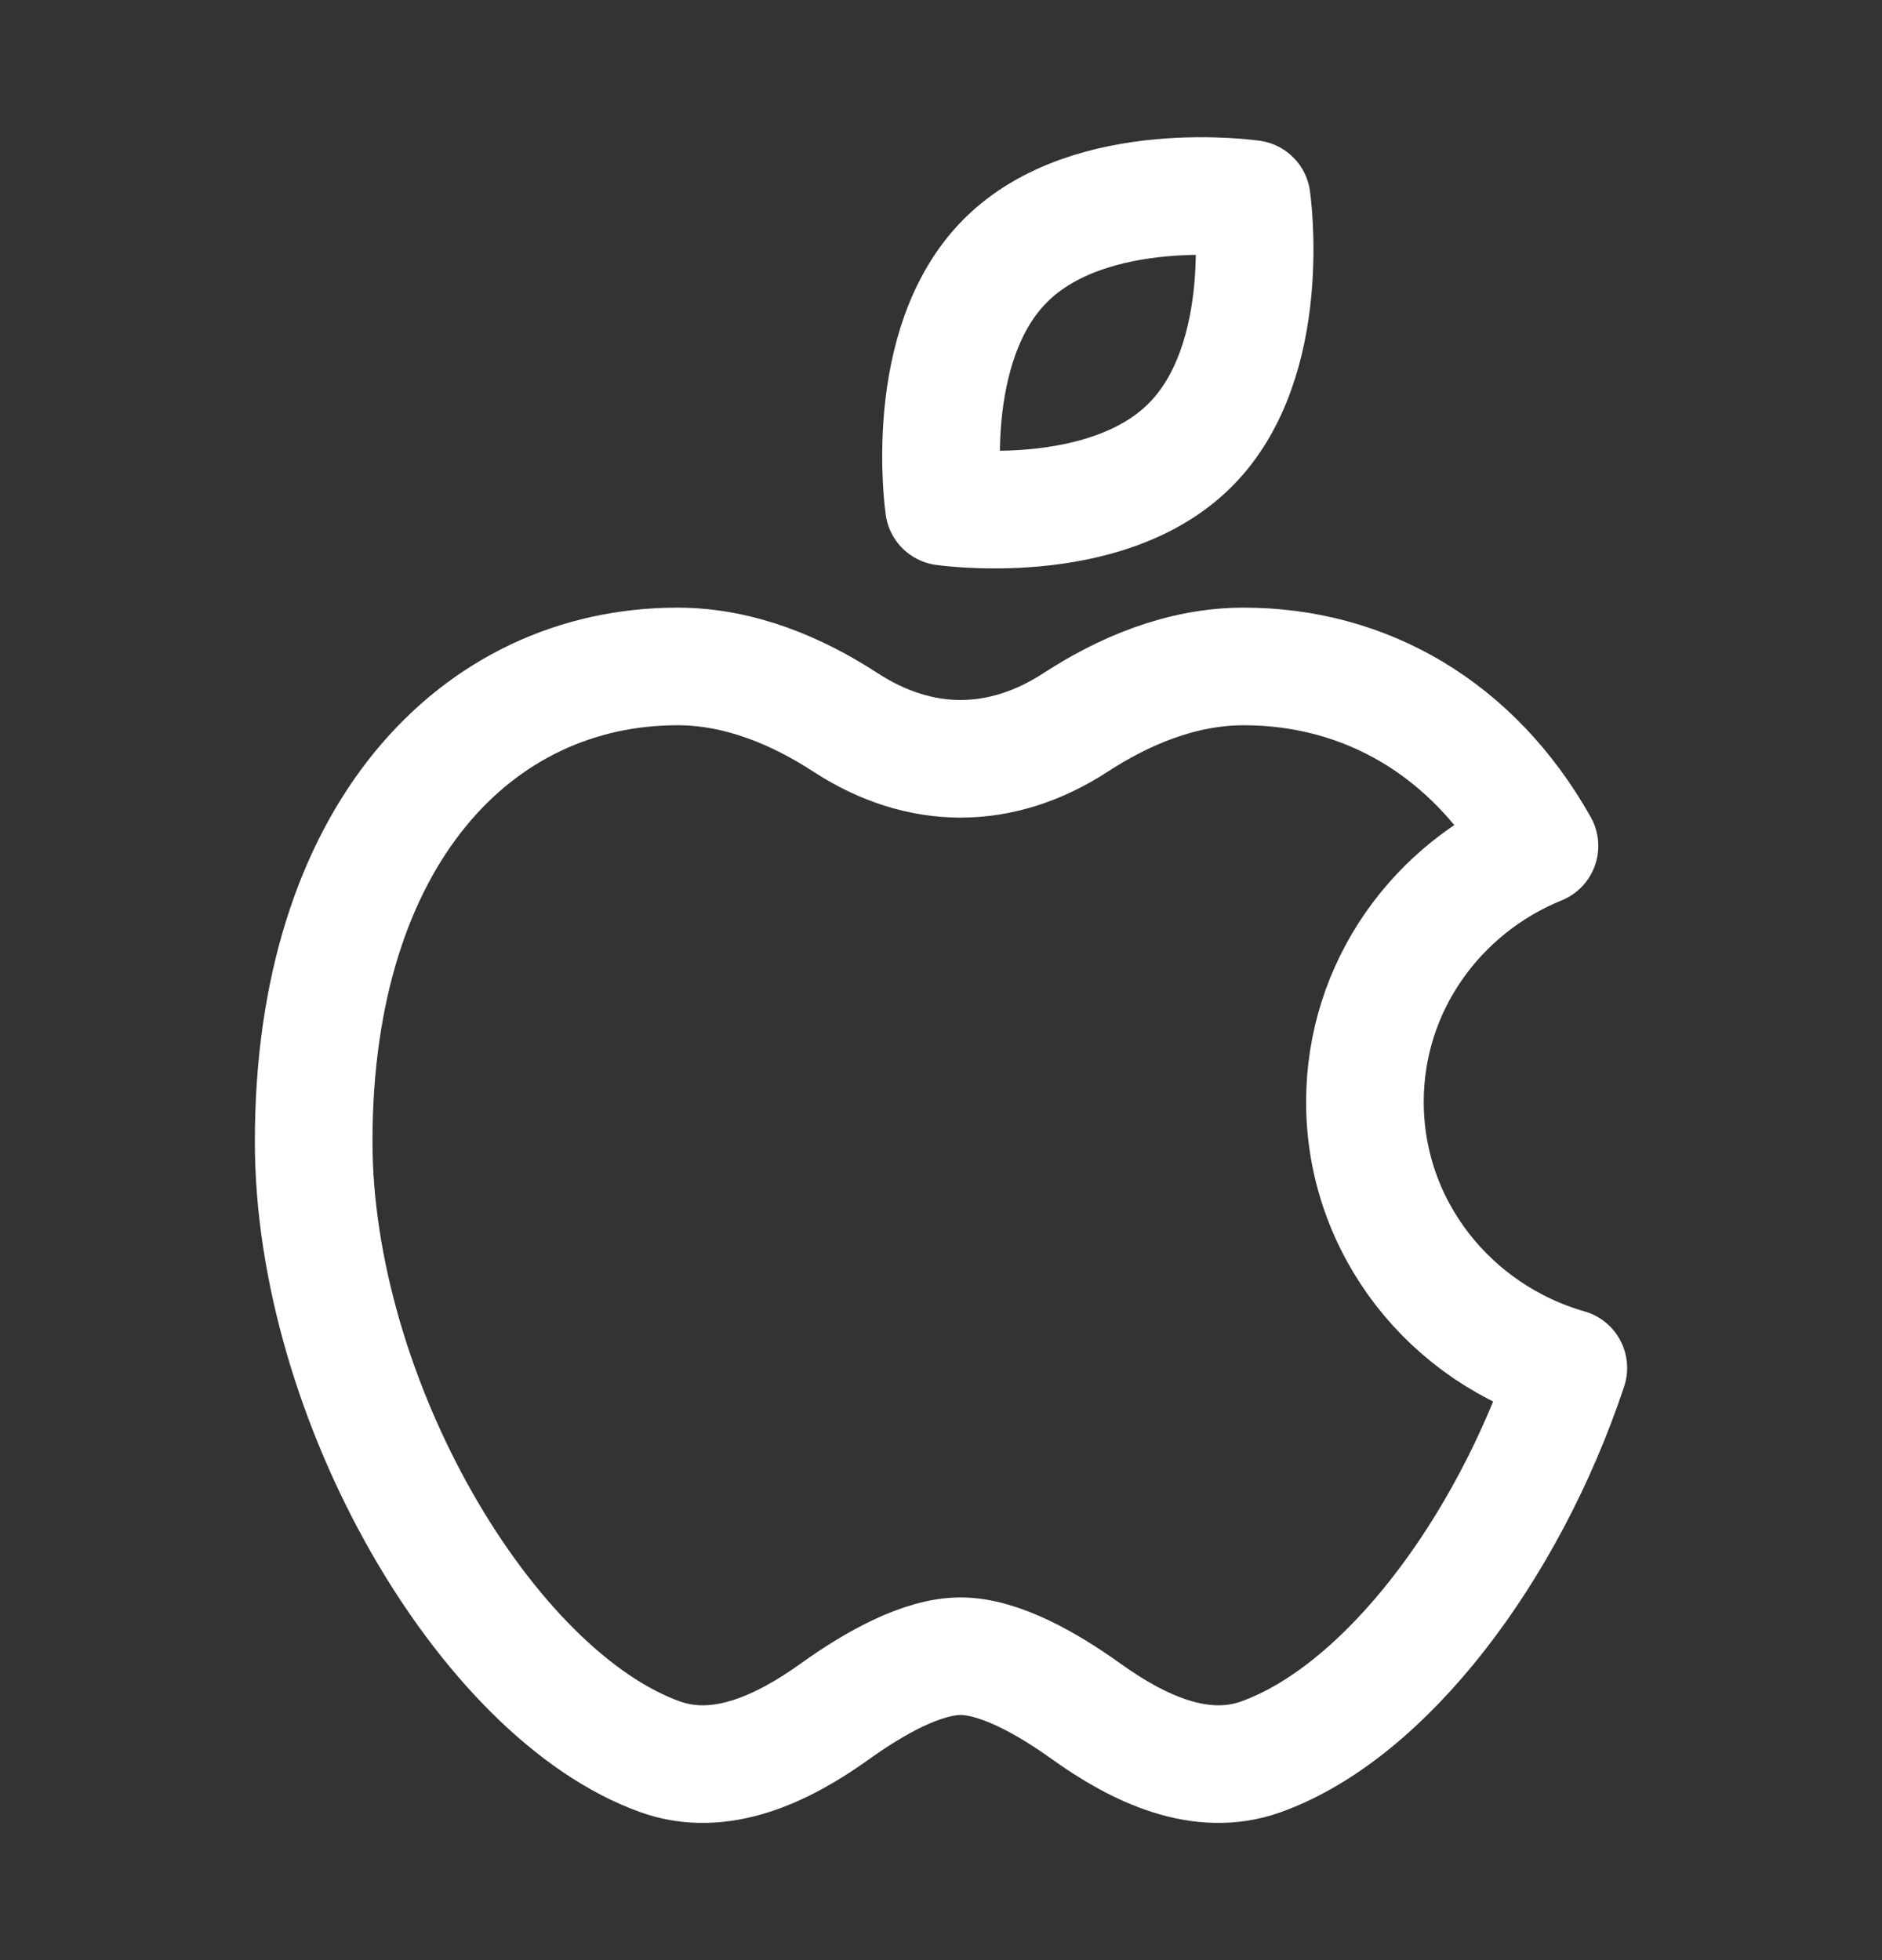 <svg width="24" height="25" viewBox="0 0 24 25" fill="none" xmlns="http://www.w3.org/2000/svg">
<rect x="0" y="0" width="24" height="25" fill="#333333" stroke="none"/>
<path d="M15.177 5.677C14.094 6.761 12.038 6.462 12.038 6.462C12.038 6.462 11.739 4.406 12.823 3.323C13.906 2.239 15.962 2.538 15.962 2.538C15.962 2.538 16.261 4.594 15.177 5.677Z" stroke="white" stroke-width="1.5" stroke-linejoin="round"/>
<path d="M4 14.559C4 17.841 6.196 21.61 8.419 22.407C9.189 22.683 9.986 22.302 10.648 21.827C11.15 21.467 11.758 21.124 12.25 21.124C12.741 21.124 13.349 21.467 13.851 21.827C14.514 22.302 15.31 22.683 16.08 22.407C17.66 21.841 19.226 19.774 20 17.447C18.501 17.018 17.406 15.661 17.406 14.054C17.406 12.582 18.325 11.32 19.632 10.789C18.79 9.293 17.414 8.5 15.859 8.5C15.055 8.5 14.315 8.824 13.718 9.213C12.765 9.833 11.734 9.833 10.781 9.213C10.184 8.824 9.445 8.5 8.64 8.5C6.078 8.5 4 10.655 4 14.559Z" stroke="white" stroke-width="1.5" stroke-linejoin="round"/>
</svg>
